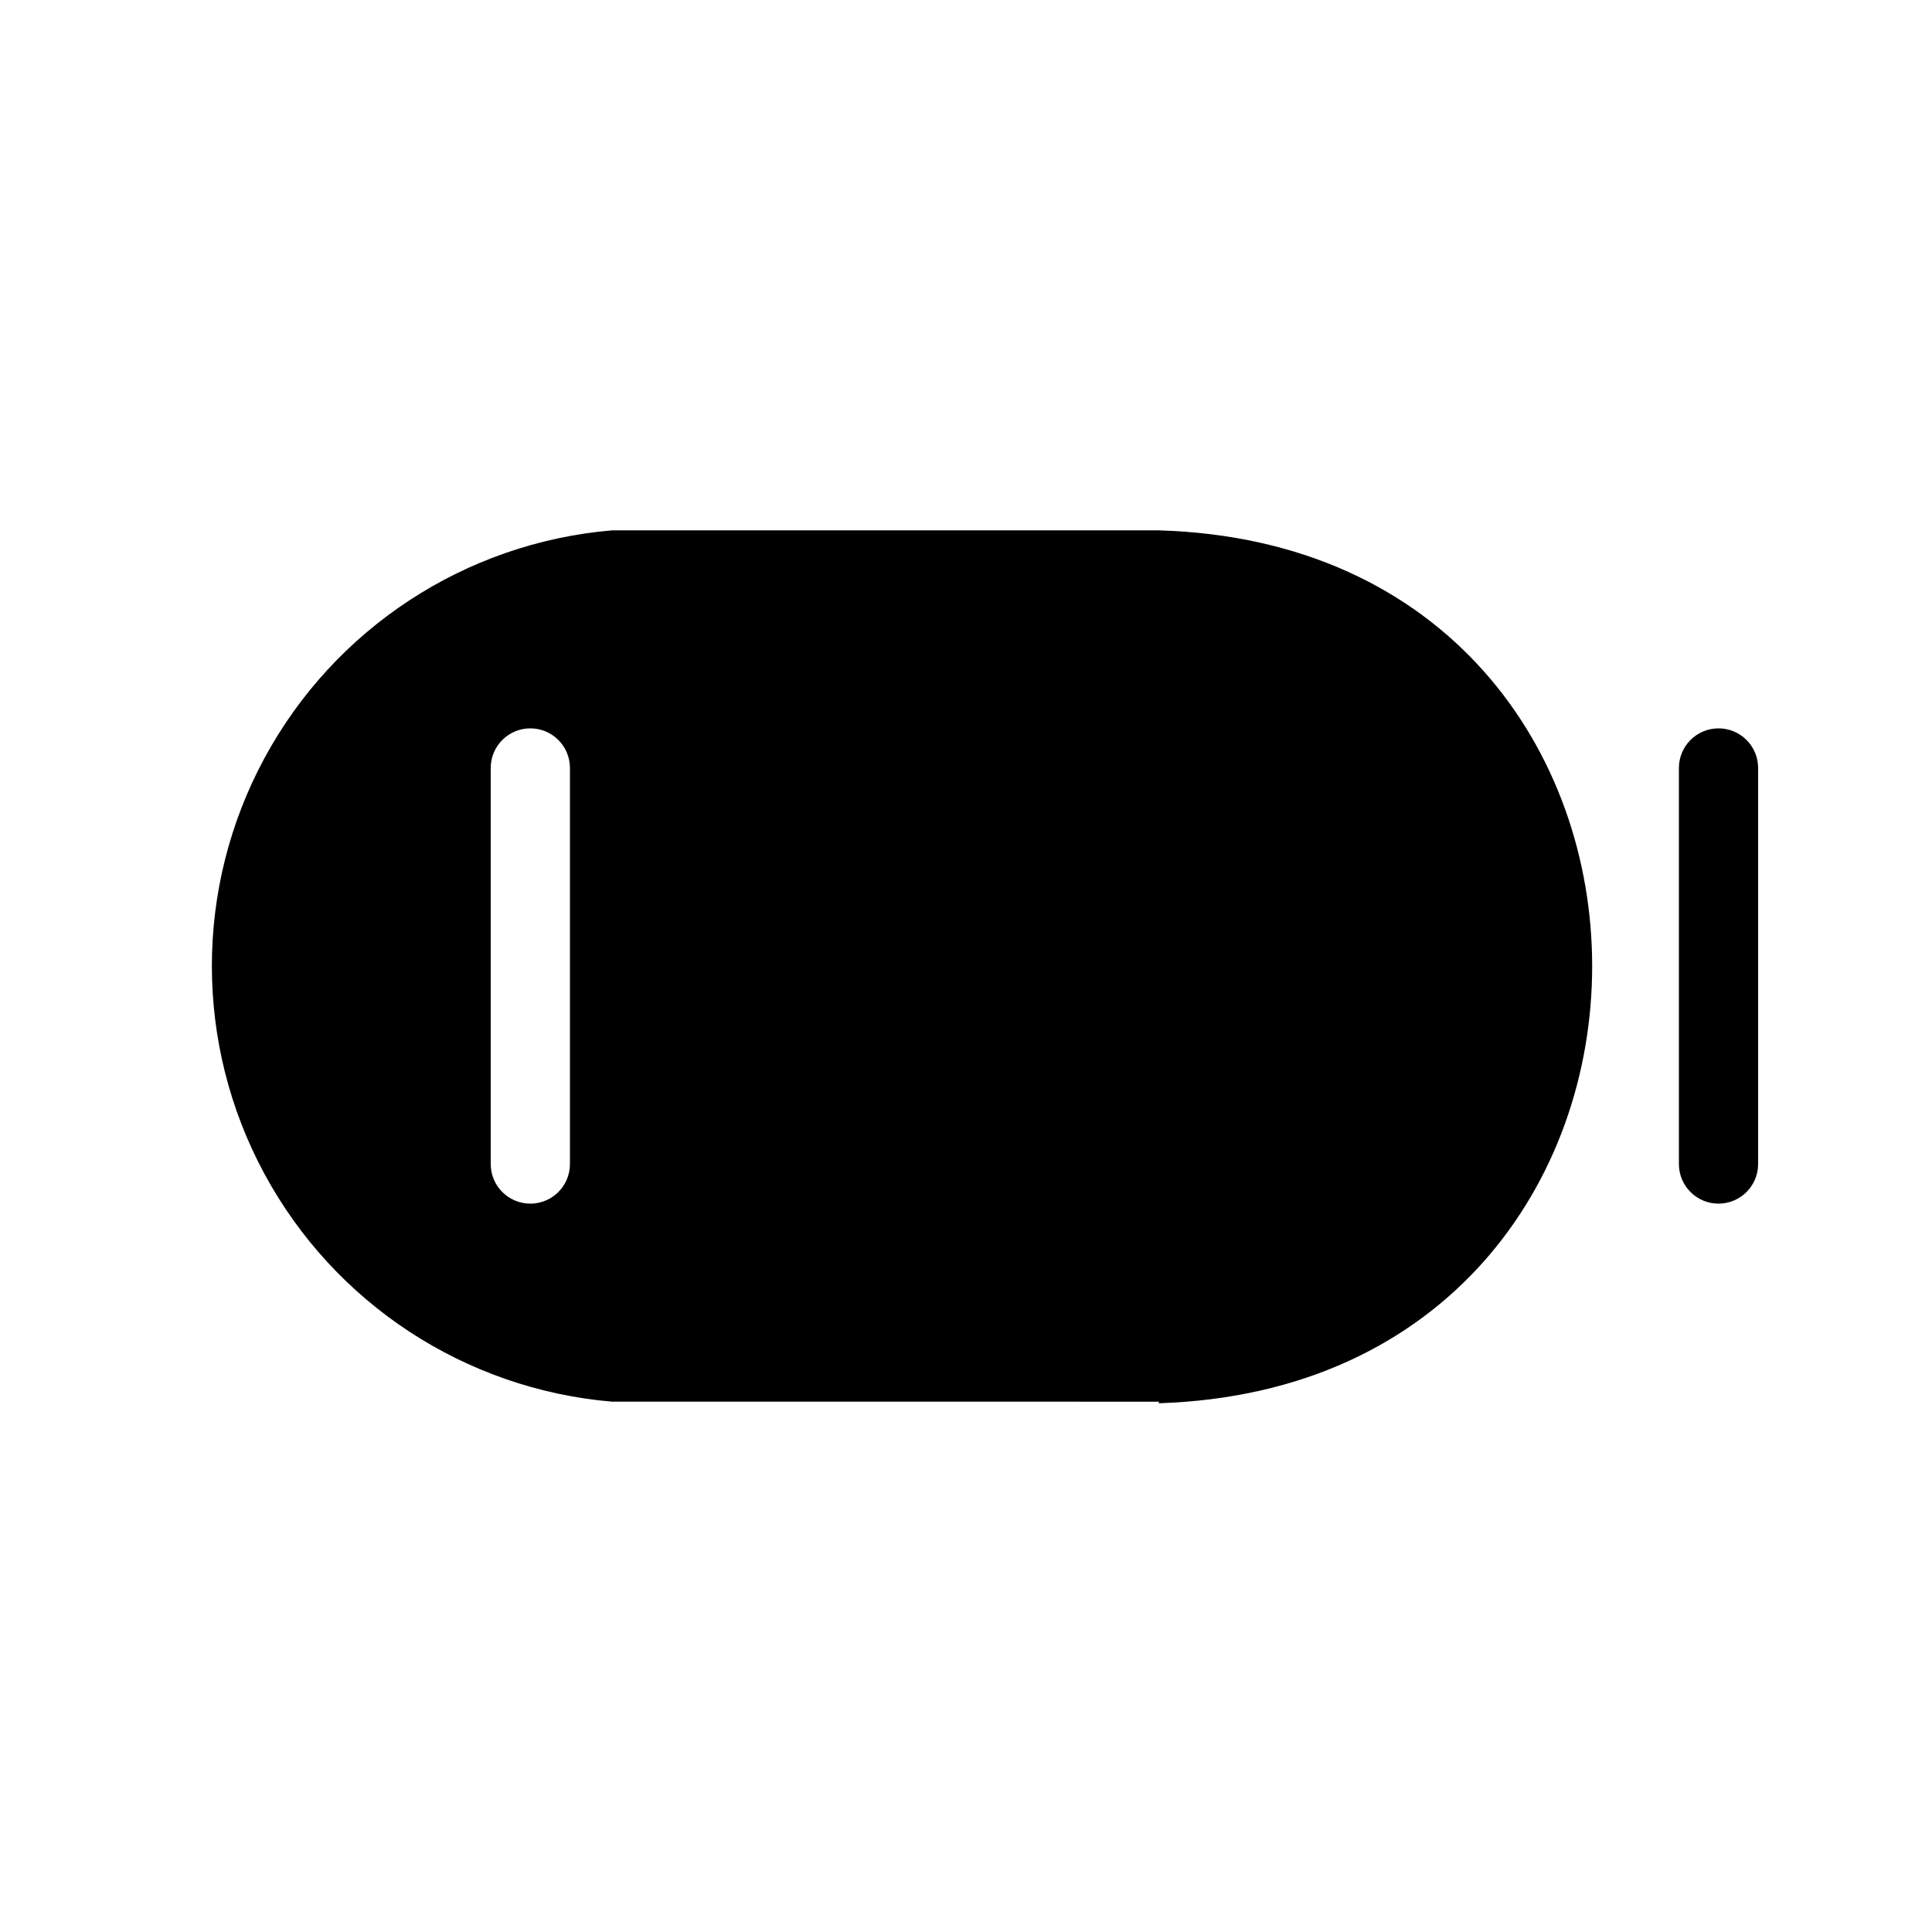 <?xml version="1.0" encoding="UTF-8"?>
<!-- Uploaded to: SVG Repo, www.svgrepo.com, Generator: SVG Repo Mixer Tools -->
<svg fill="#000000" width="800px" height="800px" version="1.1" viewBox="144 144 512 512" xmlns="http://www.w3.org/2000/svg">
 <path d="m609.92 347.52v104.96c0 2.781-1.105 5.453-3.074 7.422-1.969 1.965-4.637 3.074-7.422 3.074-5.797 0-10.496-4.699-10.496-10.496v-104.96c0-5.797 4.699-10.496 10.496-10.496 2.785 0 5.453 1.105 7.422 3.074s3.074 4.637 3.074 7.422zm-158.7 167.94-145.05-0.004c-38.914-3.32-73.539-26.023-92.102-60.387-18.559-34.367-18.559-75.77 0-110.13 18.562-34.367 53.188-57.07 92.102-60.391h144.84c153.24 4.406 153.24 226.5 0 231.33zm-156.18-167.94c0-5.797-4.699-10.496-10.496-10.496s-10.496 4.699-10.496 10.496v104.96c0 5.797 4.699 10.496 10.496 10.496s10.496-4.699 10.496-10.496z"/>
</svg>